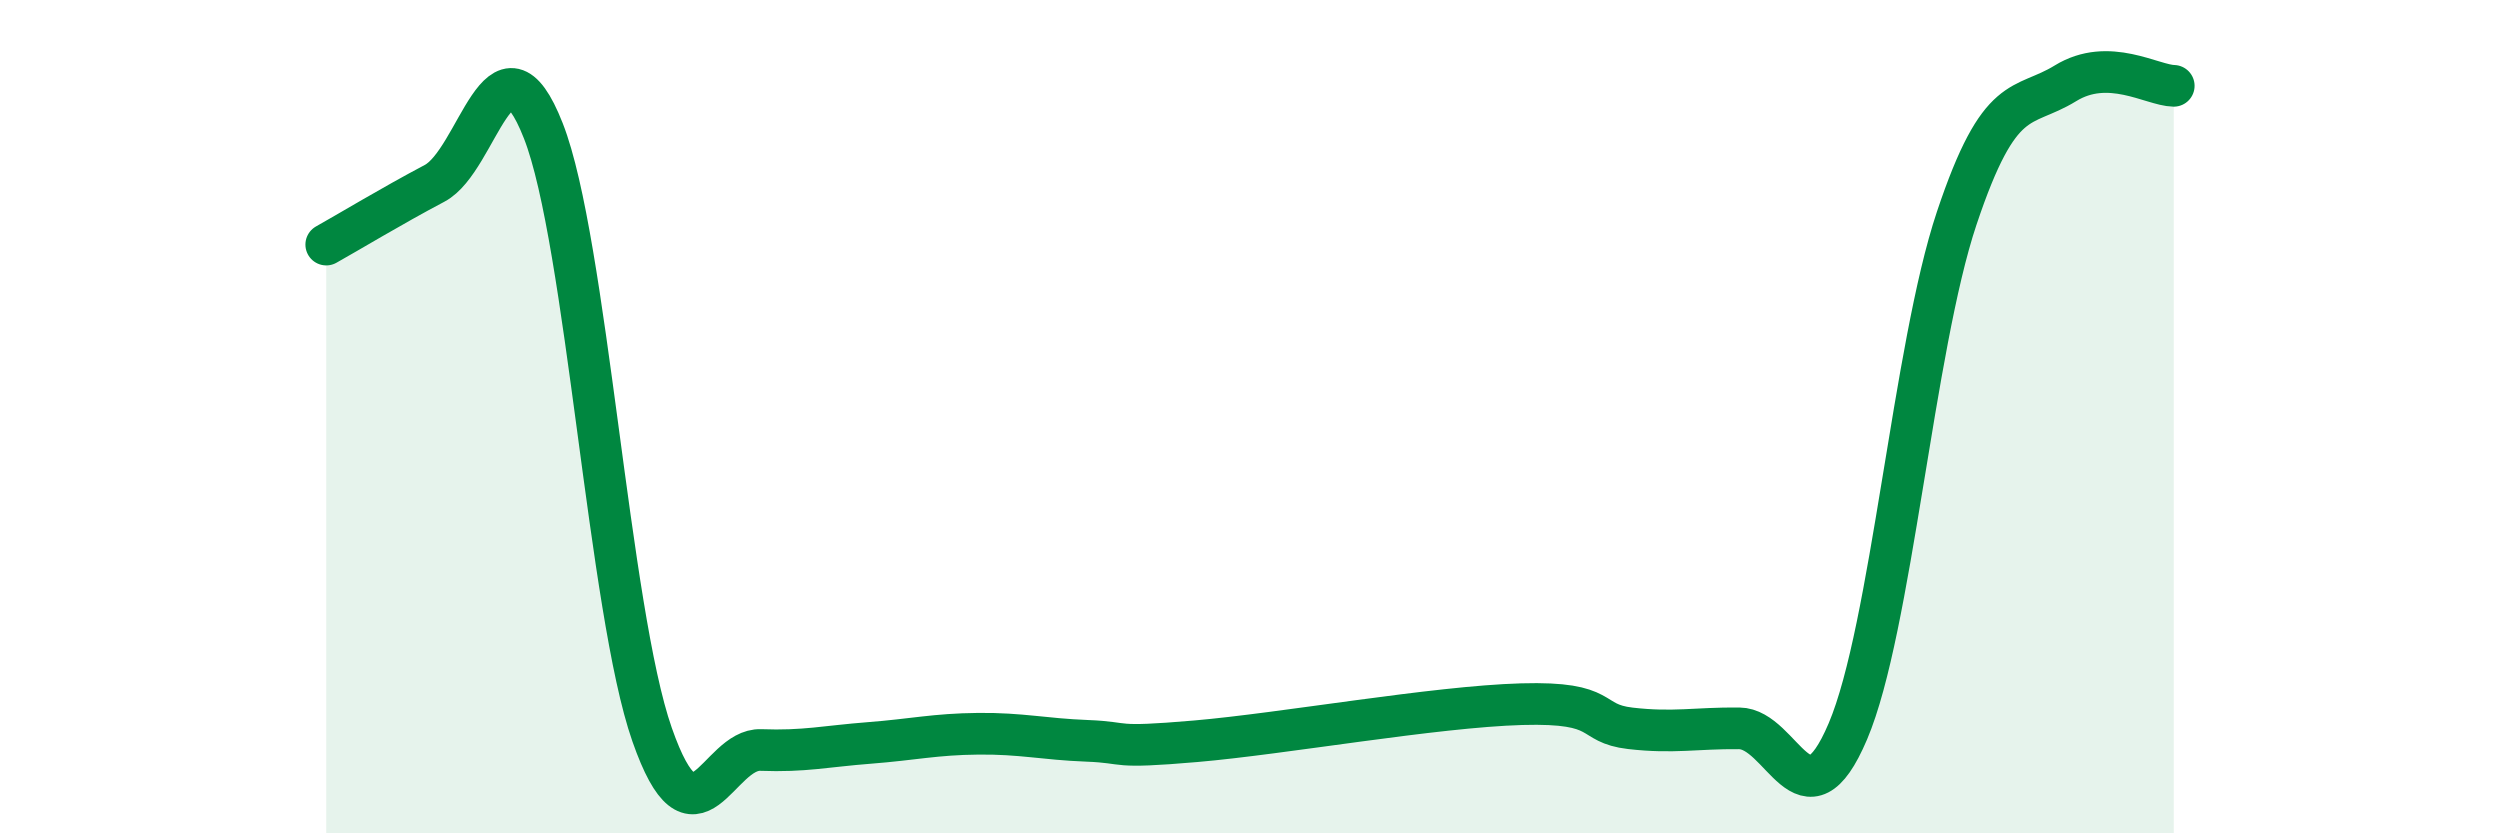 
    <svg width="60" height="20" viewBox="0 0 60 20" xmlns="http://www.w3.org/2000/svg">
      <path
        d="M 7.83,5.87 C 8.35,5.58 9.39,4.95 10.43,4.4 C 11.47,3.85 12,0.49 13.04,3.14 C 14.08,5.79 14.61,14.66 15.65,17.63 C 16.69,20.6 17.22,17.96 18.26,18 C 19.3,18.04 19.83,17.91 20.87,17.83 C 21.91,17.75 22.44,17.62 23.48,17.61 C 24.52,17.6 25.05,17.74 26.09,17.78 C 27.13,17.82 26.61,17.97 28.7,17.79 C 30.79,17.61 34.43,16.96 36.52,16.9 C 38.61,16.84 38.09,17.36 39.13,17.48 C 40.17,17.6 40.7,17.47 41.74,17.48 C 42.78,17.49 43.31,20 44.35,17.55 C 45.39,15.1 45.92,8.35 46.96,5.24 C 48,2.13 48.53,2.64 49.57,2 C 50.61,1.36 51.65,2.05 52.17,2.06L52.17 20L7.83 20Z"
        fill="#008740"
        opacity="0.1"
        stroke-linecap="round"
        stroke-linejoin="round"
      />
      <path
        d="M 7.83,5.87 C 8.35,5.58 9.39,4.95 10.43,4.4 C 11.47,3.85 12,0.49 13.04,3.14 C 14.08,5.79 14.61,14.66 15.65,17.63 C 16.69,20.6 17.22,17.96 18.26,18 C 19.3,18.04 19.83,17.91 20.87,17.83 C 21.91,17.75 22.44,17.62 23.48,17.61 C 24.52,17.6 25.05,17.74 26.09,17.78 C 27.13,17.82 26.61,17.97 28.7,17.79 C 30.79,17.61 34.43,16.96 36.52,16.9 C 38.61,16.84 38.09,17.36 39.13,17.48 C 40.17,17.6 40.7,17.47 41.74,17.48 C 42.78,17.49 43.31,20 44.35,17.55 C 45.39,15.1 45.92,8.35 46.96,5.24 C 48,2.13 48.53,2.64 49.57,2 C 50.61,1.36 51.65,2.05 52.17,2.06"
        stroke="#008740"
        stroke-width="1"
        fill="none"
        stroke-linecap="round"
        stroke-linejoin="round"
      />
    </svg>
  